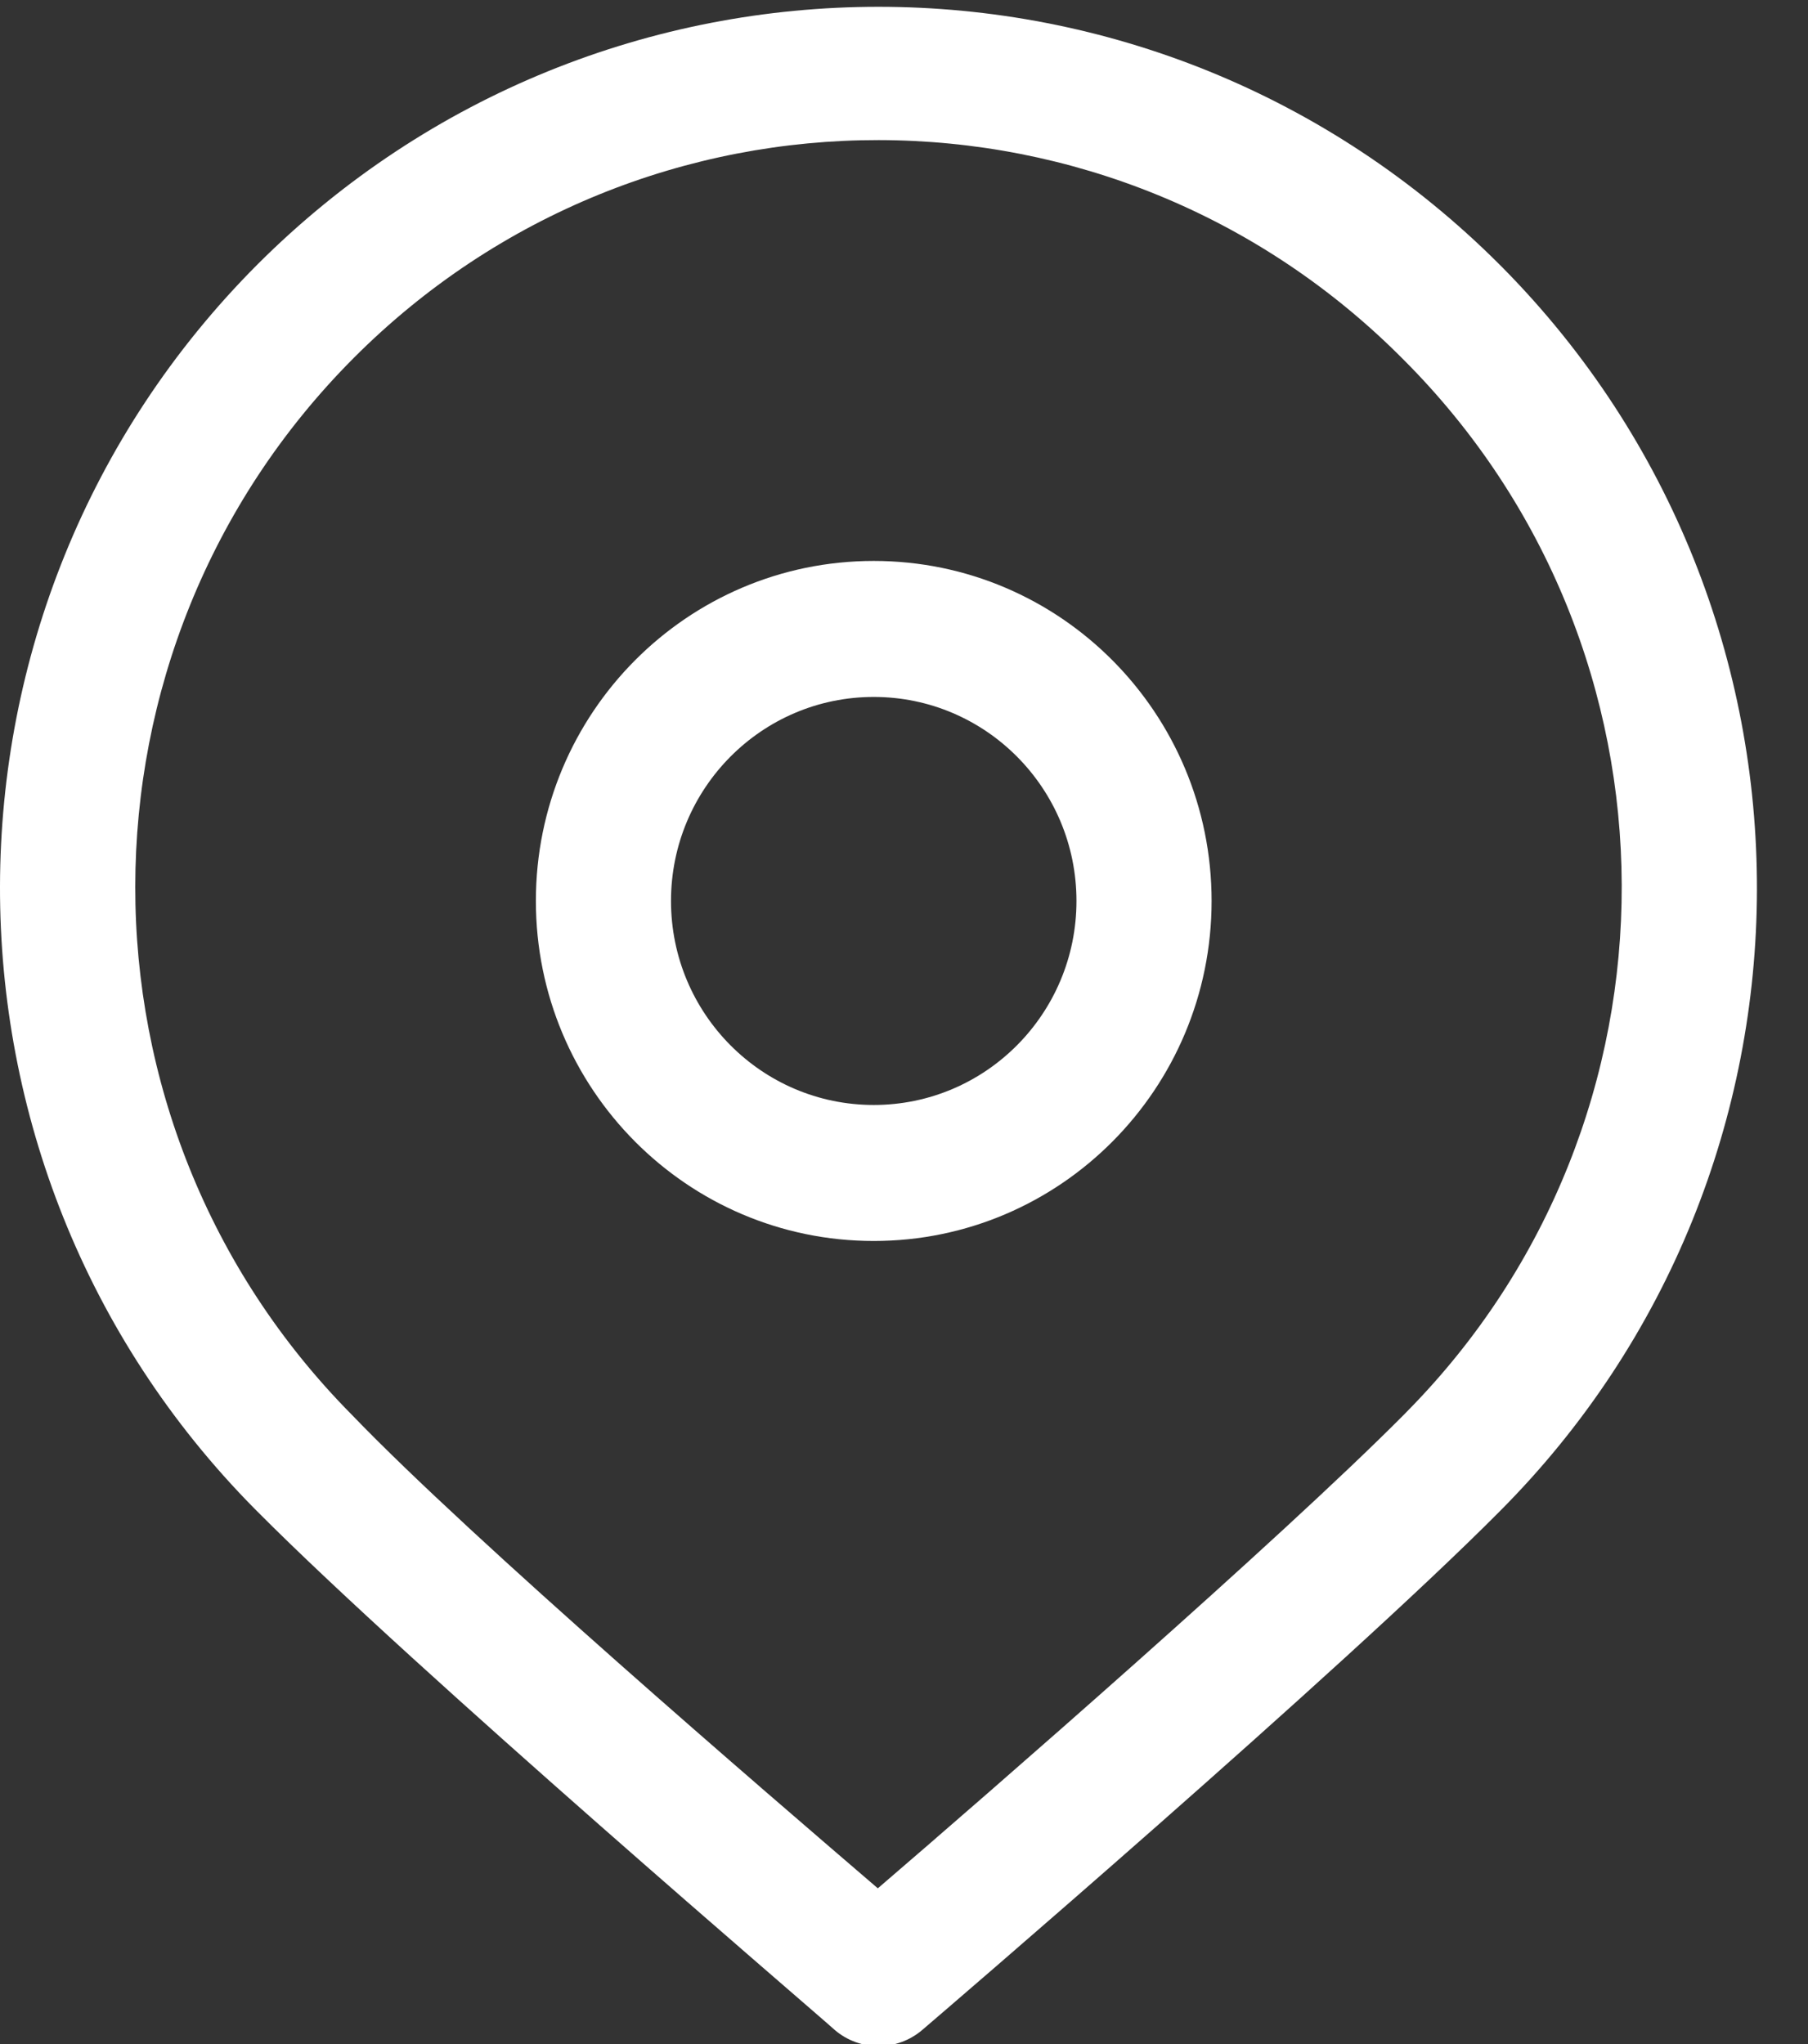 <?xml version="1.0" encoding="UTF-8"?>
<svg width="23px" height="26px" viewBox="0 0 23 26" version="1.1" xmlns="http://www.w3.org/2000/svg" xmlns:xlink="http://www.w3.org/1999/xlink">
    <rect x="0" y="0" width="23" height="26" fill="#333333" stroke="none"/>
    <!-- Generator: Sketch 44.1 (41455) - http://www.bohemiancoding.com/sketch -->
    <title>Page 1</title>
    <desc>Created with Sketch.</desc>
    <defs></defs>
    <g id="Welcome" stroke="none" stroke-width="1" fill="none" fill-rule="evenodd">
        <g id="Tablet-Landscape" transform="translate(-139, -2436)" fill="#FFFFFF">
            <g id="Map" transform="translate(-489, 1865)">
                <g id="Group-6" transform="translate(606, 557)">
                    <g id="Page-1" transform="translate(22, 14)">
                        <path d="M11.115,14.055 C9.691,14.055 8.536,12.893 8.536,11.46 C8.536,10.027 9.691,8.865 11.115,8.865 C12.539,8.865 13.694,10.027 13.694,11.46 C13.694,12.893 12.539,14.055 11.115,14.055 M11.115,7.135 C8.741,7.135 6.817,9.071 6.817,11.46 C6.817,13.848 8.741,15.785 11.115,15.785 C13.489,15.785 15.413,13.848 15.413,11.46 C15.413,9.071 13.489,7.135 11.115,7.135" id="Fill-1"></path>
                        <g id="Group-5" transform="translate(0, 0.077)">
                            <path d="M17.855,17.922 C16.273,19.514 12.577,22.732 11.167,23.942 C9.757,22.732 6.009,19.514 4.479,17.922 C0.795,14.206 0.802,8.188 4.496,4.48 C8.19,0.773 14.171,0.781 17.855,4.498 C21.539,8.182 21.558,14.173 17.896,17.88 C17.883,17.894 17.869,17.908 17.855,17.922 M3.275,3.287 C-1.078,7.648 -1.094,14.735 3.241,19.116 L3.275,19.15 C5.287,21.175 10.41,25.551 10.617,25.742 C10.938,26.018 11.412,26.018 11.734,25.742 C11.958,25.551 17.064,21.175 19.075,19.15 C23.429,14.789 23.444,7.702 19.11,3.322 C19.098,3.31 19.087,3.298 19.075,3.287 C14.704,-1.083 7.647,-1.083 3.275,3.287" id="Fill-3"></path>
                        </g>
                    </g>
                </g>
            </g>
        </g>
    </g>
</svg>